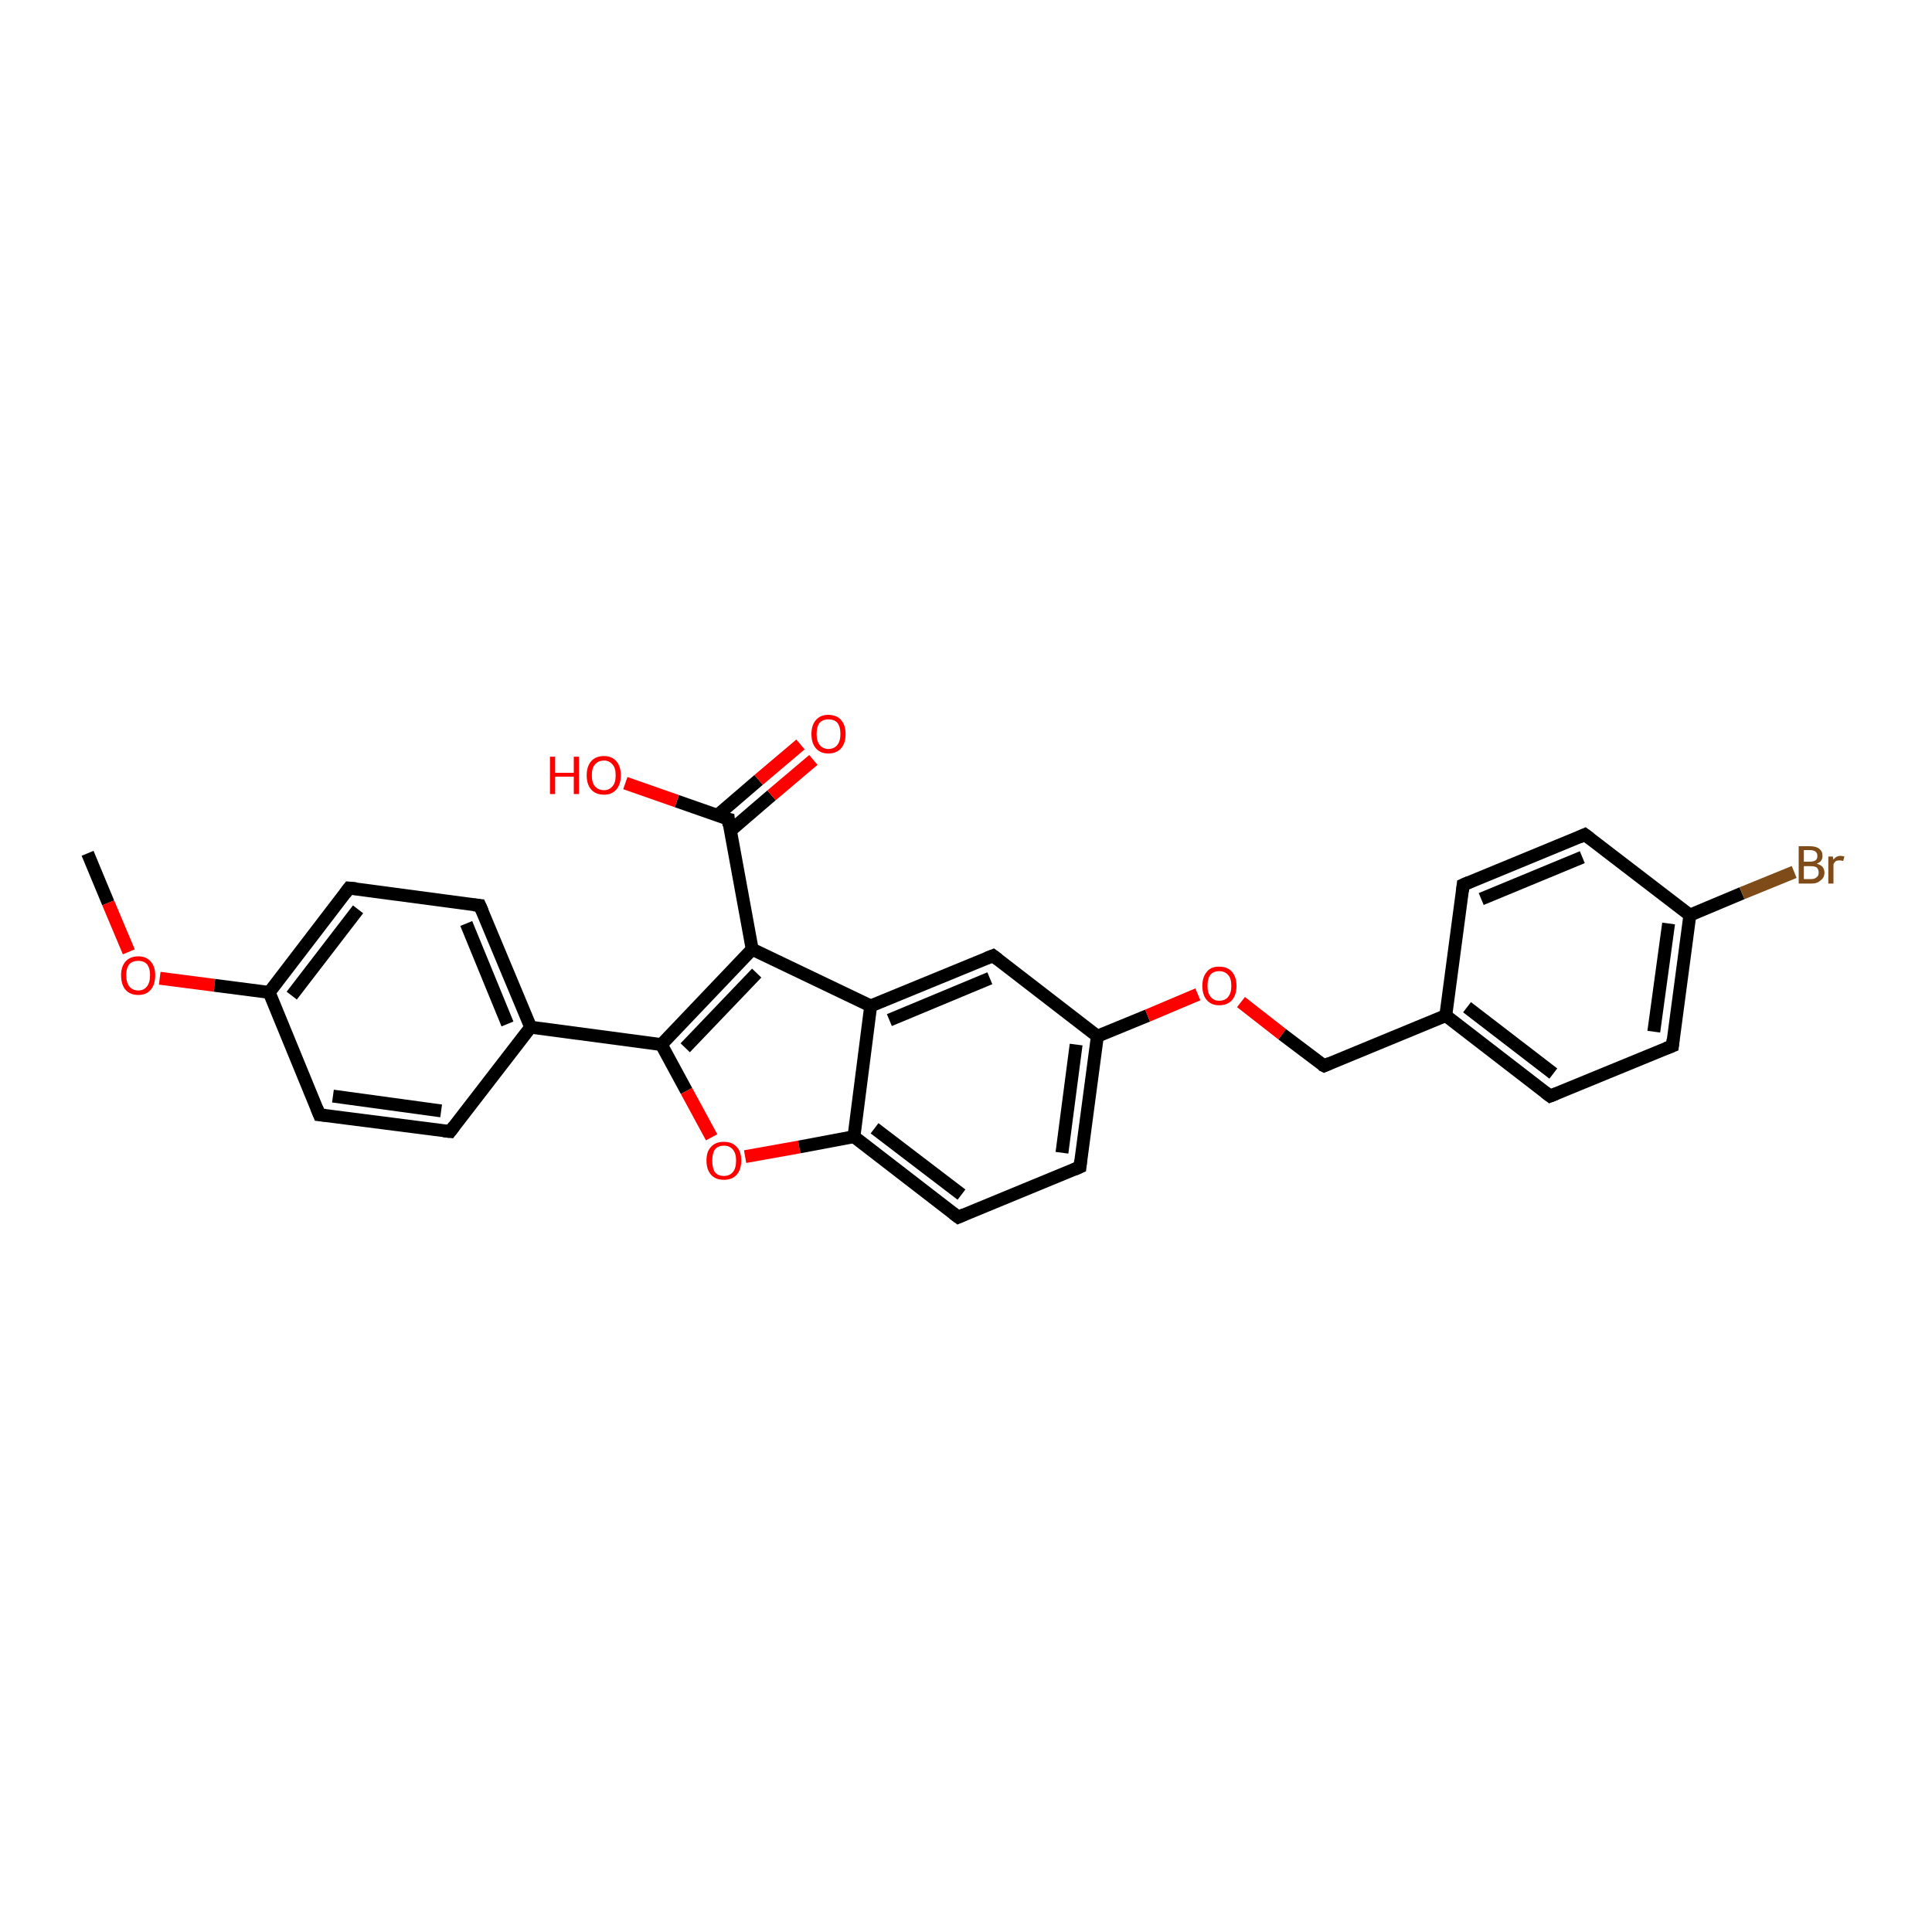 <?xml version='1.0' encoding='iso-8859-1'?>
<svg version='1.1' baseProfile='full'
              xmlns='http://www.w3.org/2000/svg'
                      xmlns:rdkit='http://www.rdkit.org/xml'
                      xmlns:xlink='http://www.w3.org/1999/xlink'
                  xml:space='preserve'
width='300px' height='300px' viewBox='0 0 300 300'>
<!-- END OF HEADER -->
<rect style='opacity:1.0;fill:#FFFFFF;stroke:none' width='300.0' height='300.0' x='0.0' y='0.0'> </rect>
<path class='bond-0 atom-0 atom-1' d='M 13.6,132.5 L 16.8,140.2' style='fill:none;fill-rule:evenodd;stroke:#000000;stroke-width:2.0px;stroke-linecap:butt;stroke-linejoin:miter;stroke-opacity:1' />
<path class='bond-0 atom-0 atom-1' d='M 16.8,140.2 L 20.0,147.8' style='fill:none;fill-rule:evenodd;stroke:#FF0000;stroke-width:2.0px;stroke-linecap:butt;stroke-linejoin:miter;stroke-opacity:1' />
<path class='bond-1 atom-1 atom-2' d='M 24.8,151.9 L 33.3,153.0' style='fill:none;fill-rule:evenodd;stroke:#FF0000;stroke-width:2.0px;stroke-linecap:butt;stroke-linejoin:miter;stroke-opacity:1' />
<path class='bond-1 atom-1 atom-2' d='M 33.3,153.0 L 41.8,154.1' style='fill:none;fill-rule:evenodd;stroke:#000000;stroke-width:2.0px;stroke-linecap:butt;stroke-linejoin:miter;stroke-opacity:1' />
<path class='bond-2 atom-2 atom-3' d='M 41.8,154.1 L 54.2,137.9' style='fill:none;fill-rule:evenodd;stroke:#000000;stroke-width:2.0px;stroke-linecap:butt;stroke-linejoin:miter;stroke-opacity:1' />
<path class='bond-2 atom-2 atom-3' d='M 45.3,154.6 L 55.6,141.2' style='fill:none;fill-rule:evenodd;stroke:#000000;stroke-width:2.0px;stroke-linecap:butt;stroke-linejoin:miter;stroke-opacity:1' />
<path class='bond-3 atom-3 atom-4' d='M 54.2,137.9 L 74.5,140.6' style='fill:none;fill-rule:evenodd;stroke:#000000;stroke-width:2.0px;stroke-linecap:butt;stroke-linejoin:miter;stroke-opacity:1' />
<path class='bond-4 atom-4 atom-5' d='M 74.5,140.6 L 82.4,159.5' style='fill:none;fill-rule:evenodd;stroke:#000000;stroke-width:2.0px;stroke-linecap:butt;stroke-linejoin:miter;stroke-opacity:1' />
<path class='bond-4 atom-4 atom-5' d='M 72.4,143.4 L 78.8,159.0' style='fill:none;fill-rule:evenodd;stroke:#000000;stroke-width:2.0px;stroke-linecap:butt;stroke-linejoin:miter;stroke-opacity:1' />
<path class='bond-5 atom-5 atom-6' d='M 82.4,159.5 L 69.9,175.7' style='fill:none;fill-rule:evenodd;stroke:#000000;stroke-width:2.0px;stroke-linecap:butt;stroke-linejoin:miter;stroke-opacity:1' />
<path class='bond-6 atom-6 atom-7' d='M 69.9,175.7 L 49.6,173.1' style='fill:none;fill-rule:evenodd;stroke:#000000;stroke-width:2.0px;stroke-linecap:butt;stroke-linejoin:miter;stroke-opacity:1' />
<path class='bond-6 atom-6 atom-7' d='M 68.5,172.5 L 51.7,170.2' style='fill:none;fill-rule:evenodd;stroke:#000000;stroke-width:2.0px;stroke-linecap:butt;stroke-linejoin:miter;stroke-opacity:1' />
<path class='bond-7 atom-5 atom-8' d='M 82.4,159.5 L 102.7,162.2' style='fill:none;fill-rule:evenodd;stroke:#000000;stroke-width:2.0px;stroke-linecap:butt;stroke-linejoin:miter;stroke-opacity:1' />
<path class='bond-8 atom-8 atom-9' d='M 102.7,162.2 L 106.6,169.4' style='fill:none;fill-rule:evenodd;stroke:#000000;stroke-width:2.0px;stroke-linecap:butt;stroke-linejoin:miter;stroke-opacity:1' />
<path class='bond-8 atom-8 atom-9' d='M 106.6,169.4 L 110.5,176.6' style='fill:none;fill-rule:evenodd;stroke:#FF0000;stroke-width:2.0px;stroke-linecap:butt;stroke-linejoin:miter;stroke-opacity:1' />
<path class='bond-9 atom-9 atom-10' d='M 115.7,179.6 L 124.1,178.1' style='fill:none;fill-rule:evenodd;stroke:#FF0000;stroke-width:2.0px;stroke-linecap:butt;stroke-linejoin:miter;stroke-opacity:1' />
<path class='bond-9 atom-9 atom-10' d='M 124.1,178.1 L 132.6,176.5' style='fill:none;fill-rule:evenodd;stroke:#000000;stroke-width:2.0px;stroke-linecap:butt;stroke-linejoin:miter;stroke-opacity:1' />
<path class='bond-10 atom-10 atom-11' d='M 132.6,176.5 L 148.8,189.0' style='fill:none;fill-rule:evenodd;stroke:#000000;stroke-width:2.0px;stroke-linecap:butt;stroke-linejoin:miter;stroke-opacity:1' />
<path class='bond-10 atom-10 atom-11' d='M 135.8,175.2 L 149.3,185.5' style='fill:none;fill-rule:evenodd;stroke:#000000;stroke-width:2.0px;stroke-linecap:butt;stroke-linejoin:miter;stroke-opacity:1' />
<path class='bond-11 atom-11 atom-12' d='M 148.8,189.0 L 167.7,181.2' style='fill:none;fill-rule:evenodd;stroke:#000000;stroke-width:2.0px;stroke-linecap:butt;stroke-linejoin:miter;stroke-opacity:1' />
<path class='bond-12 atom-12 atom-13' d='M 167.7,181.2 L 170.4,160.9' style='fill:none;fill-rule:evenodd;stroke:#000000;stroke-width:2.0px;stroke-linecap:butt;stroke-linejoin:miter;stroke-opacity:1' />
<path class='bond-12 atom-12 atom-13' d='M 164.9,179.0 L 167.1,162.2' style='fill:none;fill-rule:evenodd;stroke:#000000;stroke-width:2.0px;stroke-linecap:butt;stroke-linejoin:miter;stroke-opacity:1' />
<path class='bond-13 atom-13 atom-14' d='M 170.4,160.9 L 178.2,157.7' style='fill:none;fill-rule:evenodd;stroke:#000000;stroke-width:2.0px;stroke-linecap:butt;stroke-linejoin:miter;stroke-opacity:1' />
<path class='bond-13 atom-13 atom-14' d='M 178.2,157.7 L 186.0,154.4' style='fill:none;fill-rule:evenodd;stroke:#FF0000;stroke-width:2.0px;stroke-linecap:butt;stroke-linejoin:miter;stroke-opacity:1' />
<path class='bond-14 atom-14 atom-15' d='M 192.7,155.6 L 199.1,160.6' style='fill:none;fill-rule:evenodd;stroke:#FF0000;stroke-width:2.0px;stroke-linecap:butt;stroke-linejoin:miter;stroke-opacity:1' />
<path class='bond-14 atom-14 atom-15' d='M 199.1,160.6 L 205.6,165.5' style='fill:none;fill-rule:evenodd;stroke:#000000;stroke-width:2.0px;stroke-linecap:butt;stroke-linejoin:miter;stroke-opacity:1' />
<path class='bond-15 atom-15 atom-16' d='M 205.6,165.5 L 224.5,157.7' style='fill:none;fill-rule:evenodd;stroke:#000000;stroke-width:2.0px;stroke-linecap:butt;stroke-linejoin:miter;stroke-opacity:1' />
<path class='bond-16 atom-16 atom-17' d='M 224.5,157.7 L 240.7,170.2' style='fill:none;fill-rule:evenodd;stroke:#000000;stroke-width:2.0px;stroke-linecap:butt;stroke-linejoin:miter;stroke-opacity:1' />
<path class='bond-16 atom-16 atom-17' d='M 227.8,156.4 L 241.2,166.7' style='fill:none;fill-rule:evenodd;stroke:#000000;stroke-width:2.0px;stroke-linecap:butt;stroke-linejoin:miter;stroke-opacity:1' />
<path class='bond-17 atom-17 atom-18' d='M 240.7,170.2 L 259.7,162.4' style='fill:none;fill-rule:evenodd;stroke:#000000;stroke-width:2.0px;stroke-linecap:butt;stroke-linejoin:miter;stroke-opacity:1' />
<path class='bond-18 atom-18 atom-19' d='M 259.7,162.4 L 262.4,142.1' style='fill:none;fill-rule:evenodd;stroke:#000000;stroke-width:2.0px;stroke-linecap:butt;stroke-linejoin:miter;stroke-opacity:1' />
<path class='bond-18 atom-18 atom-19' d='M 256.8,160.2 L 259.1,143.4' style='fill:none;fill-rule:evenodd;stroke:#000000;stroke-width:2.0px;stroke-linecap:butt;stroke-linejoin:miter;stroke-opacity:1' />
<path class='bond-19 atom-19 atom-20' d='M 262.4,142.1 L 270.5,138.7' style='fill:none;fill-rule:evenodd;stroke:#000000;stroke-width:2.0px;stroke-linecap:butt;stroke-linejoin:miter;stroke-opacity:1' />
<path class='bond-19 atom-19 atom-20' d='M 270.5,138.7 L 278.6,135.4' style='fill:none;fill-rule:evenodd;stroke:#7F4C19;stroke-width:2.0px;stroke-linecap:butt;stroke-linejoin:miter;stroke-opacity:1' />
<path class='bond-20 atom-19 atom-21' d='M 262.4,142.1 L 246.1,129.6' style='fill:none;fill-rule:evenodd;stroke:#000000;stroke-width:2.0px;stroke-linecap:butt;stroke-linejoin:miter;stroke-opacity:1' />
<path class='bond-21 atom-21 atom-22' d='M 246.1,129.6 L 227.2,137.4' style='fill:none;fill-rule:evenodd;stroke:#000000;stroke-width:2.0px;stroke-linecap:butt;stroke-linejoin:miter;stroke-opacity:1' />
<path class='bond-21 atom-21 atom-22' d='M 245.7,133.1 L 230.0,139.6' style='fill:none;fill-rule:evenodd;stroke:#000000;stroke-width:2.0px;stroke-linecap:butt;stroke-linejoin:miter;stroke-opacity:1' />
<path class='bond-22 atom-13 atom-23' d='M 170.4,160.9 L 154.2,148.4' style='fill:none;fill-rule:evenodd;stroke:#000000;stroke-width:2.0px;stroke-linecap:butt;stroke-linejoin:miter;stroke-opacity:1' />
<path class='bond-23 atom-23 atom-24' d='M 154.2,148.4 L 135.2,156.2' style='fill:none;fill-rule:evenodd;stroke:#000000;stroke-width:2.0px;stroke-linecap:butt;stroke-linejoin:miter;stroke-opacity:1' />
<path class='bond-23 atom-23 atom-24' d='M 153.7,151.9 L 138.1,158.4' style='fill:none;fill-rule:evenodd;stroke:#000000;stroke-width:2.0px;stroke-linecap:butt;stroke-linejoin:miter;stroke-opacity:1' />
<path class='bond-24 atom-24 atom-25' d='M 135.2,156.2 L 116.8,147.4' style='fill:none;fill-rule:evenodd;stroke:#000000;stroke-width:2.0px;stroke-linecap:butt;stroke-linejoin:miter;stroke-opacity:1' />
<path class='bond-25 atom-25 atom-26' d='M 116.8,147.4 L 113.1,127.2' style='fill:none;fill-rule:evenodd;stroke:#000000;stroke-width:2.0px;stroke-linecap:butt;stroke-linejoin:miter;stroke-opacity:1' />
<path class='bond-26 atom-26 atom-27' d='M 113.1,127.2 L 105.1,124.4' style='fill:none;fill-rule:evenodd;stroke:#000000;stroke-width:2.0px;stroke-linecap:butt;stroke-linejoin:miter;stroke-opacity:1' />
<path class='bond-26 atom-26 atom-27' d='M 105.1,124.4 L 97.1,121.6' style='fill:none;fill-rule:evenodd;stroke:#FF0000;stroke-width:2.0px;stroke-linecap:butt;stroke-linejoin:miter;stroke-opacity:1' />
<path class='bond-27 atom-26 atom-28' d='M 113.4,129.0 L 119.8,123.5' style='fill:none;fill-rule:evenodd;stroke:#000000;stroke-width:2.0px;stroke-linecap:butt;stroke-linejoin:miter;stroke-opacity:1' />
<path class='bond-27 atom-26 atom-28' d='M 119.8,123.5 L 126.3,118.0' style='fill:none;fill-rule:evenodd;stroke:#FF0000;stroke-width:2.0px;stroke-linecap:butt;stroke-linejoin:miter;stroke-opacity:1' />
<path class='bond-27 atom-26 atom-28' d='M 111.4,126.6 L 117.8,121.1' style='fill:none;fill-rule:evenodd;stroke:#000000;stroke-width:2.0px;stroke-linecap:butt;stroke-linejoin:miter;stroke-opacity:1' />
<path class='bond-27 atom-26 atom-28' d='M 117.8,121.1 L 124.3,115.6' style='fill:none;fill-rule:evenodd;stroke:#FF0000;stroke-width:2.0px;stroke-linecap:butt;stroke-linejoin:miter;stroke-opacity:1' />
<path class='bond-28 atom-7 atom-2' d='M 49.6,173.1 L 41.8,154.1' style='fill:none;fill-rule:evenodd;stroke:#000000;stroke-width:2.0px;stroke-linecap:butt;stroke-linejoin:miter;stroke-opacity:1' />
<path class='bond-29 atom-25 atom-8' d='M 116.8,147.4 L 102.7,162.2' style='fill:none;fill-rule:evenodd;stroke:#000000;stroke-width:2.0px;stroke-linecap:butt;stroke-linejoin:miter;stroke-opacity:1' />
<path class='bond-29 atom-25 atom-8' d='M 117.5,151.1 L 106.4,162.7' style='fill:none;fill-rule:evenodd;stroke:#000000;stroke-width:2.0px;stroke-linecap:butt;stroke-linejoin:miter;stroke-opacity:1' />
<path class='bond-30 atom-24 atom-10' d='M 135.2,156.2 L 132.6,176.5' style='fill:none;fill-rule:evenodd;stroke:#000000;stroke-width:2.0px;stroke-linecap:butt;stroke-linejoin:miter;stroke-opacity:1' />
<path class='bond-31 atom-22 atom-16' d='M 227.2,137.4 L 224.5,157.7' style='fill:none;fill-rule:evenodd;stroke:#000000;stroke-width:2.0px;stroke-linecap:butt;stroke-linejoin:miter;stroke-opacity:1' />
<path d='M 53.6,138.7 L 54.2,137.9 L 55.3,138.0' style='fill:none;stroke:#000000;stroke-width:2.0px;stroke-linecap:butt;stroke-linejoin:miter;stroke-opacity:1;' />
<path d='M 73.5,140.5 L 74.5,140.6 L 74.9,141.5' style='fill:none;stroke:#000000;stroke-width:2.0px;stroke-linecap:butt;stroke-linejoin:miter;stroke-opacity:1;' />
<path d='M 70.5,174.9 L 69.9,175.7 L 68.9,175.6' style='fill:none;stroke:#000000;stroke-width:2.0px;stroke-linecap:butt;stroke-linejoin:miter;stroke-opacity:1;' />
<path d='M 50.6,173.2 L 49.6,173.1 L 49.2,172.1' style='fill:none;stroke:#000000;stroke-width:2.0px;stroke-linecap:butt;stroke-linejoin:miter;stroke-opacity:1;' />
<path d='M 148.0,188.4 L 148.8,189.0 L 149.7,188.6' style='fill:none;stroke:#000000;stroke-width:2.0px;stroke-linecap:butt;stroke-linejoin:miter;stroke-opacity:1;' />
<path d='M 166.8,181.6 L 167.7,181.2 L 167.8,180.2' style='fill:none;stroke:#000000;stroke-width:2.0px;stroke-linecap:butt;stroke-linejoin:miter;stroke-opacity:1;' />
<path d='M 205.2,165.3 L 205.6,165.5 L 206.5,165.1' style='fill:none;stroke:#000000;stroke-width:2.0px;stroke-linecap:butt;stroke-linejoin:miter;stroke-opacity:1;' />
<path d='M 239.9,169.6 L 240.7,170.2 L 241.7,169.8' style='fill:none;stroke:#000000;stroke-width:2.0px;stroke-linecap:butt;stroke-linejoin:miter;stroke-opacity:1;' />
<path d='M 258.7,162.8 L 259.7,162.4 L 259.8,161.4' style='fill:none;stroke:#000000;stroke-width:2.0px;stroke-linecap:butt;stroke-linejoin:miter;stroke-opacity:1;' />
<path d='M 246.9,130.2 L 246.1,129.6 L 245.2,130.0' style='fill:none;stroke:#000000;stroke-width:2.0px;stroke-linecap:butt;stroke-linejoin:miter;stroke-opacity:1;' />
<path d='M 228.1,137.0 L 227.2,137.4 L 227.1,138.4' style='fill:none;stroke:#000000;stroke-width:2.0px;stroke-linecap:butt;stroke-linejoin:miter;stroke-opacity:1;' />
<path d='M 155.0,149.0 L 154.2,148.4 L 153.2,148.8' style='fill:none;stroke:#000000;stroke-width:2.0px;stroke-linecap:butt;stroke-linejoin:miter;stroke-opacity:1;' />
<path d='M 113.2,128.2 L 113.1,127.2 L 112.7,127.1' style='fill:none;stroke:#000000;stroke-width:2.0px;stroke-linecap:butt;stroke-linejoin:miter;stroke-opacity:1;' />
<path class='atom-1' d='M 18.8 151.4
Q 18.8 150.1, 19.5 149.3
Q 20.2 148.5, 21.5 148.5
Q 22.7 148.5, 23.4 149.3
Q 24.1 150.1, 24.1 151.4
Q 24.1 152.9, 23.4 153.7
Q 22.7 154.5, 21.5 154.5
Q 20.2 154.5, 19.5 153.7
Q 18.8 152.9, 18.8 151.4
M 21.5 153.8
Q 22.3 153.8, 22.8 153.2
Q 23.3 152.6, 23.3 151.4
Q 23.3 150.3, 22.8 149.7
Q 22.3 149.2, 21.5 149.2
Q 20.6 149.2, 20.1 149.7
Q 19.6 150.3, 19.6 151.4
Q 19.6 152.6, 20.1 153.2
Q 20.6 153.8, 21.5 153.8
' fill='#FF0000'/>
<path class='atom-9' d='M 109.7 180.2
Q 109.7 178.8, 110.4 178.1
Q 111.1 177.3, 112.4 177.3
Q 113.7 177.3, 114.4 178.1
Q 115.1 178.8, 115.1 180.2
Q 115.1 181.6, 114.4 182.4
Q 113.7 183.2, 112.4 183.2
Q 111.1 183.2, 110.4 182.4
Q 109.7 181.6, 109.7 180.2
M 112.4 182.6
Q 113.3 182.6, 113.8 182.0
Q 114.3 181.4, 114.3 180.2
Q 114.3 179.1, 113.8 178.5
Q 113.3 177.9, 112.4 177.9
Q 111.5 177.9, 111.0 178.5
Q 110.6 179.1, 110.6 180.2
Q 110.6 181.4, 111.0 182.0
Q 111.5 182.6, 112.4 182.6
' fill='#FF0000'/>
<path class='atom-14' d='M 186.7 153.1
Q 186.7 151.7, 187.4 150.9
Q 188.0 150.1, 189.3 150.1
Q 190.6 150.1, 191.3 150.9
Q 192.0 151.7, 192.0 153.1
Q 192.0 154.5, 191.3 155.3
Q 190.6 156.1, 189.3 156.1
Q 188.1 156.1, 187.4 155.3
Q 186.7 154.5, 186.7 153.1
M 189.3 155.4
Q 190.2 155.4, 190.7 154.8
Q 191.2 154.2, 191.2 153.1
Q 191.2 151.9, 190.7 151.4
Q 190.2 150.8, 189.3 150.8
Q 188.5 150.8, 188.0 151.3
Q 187.5 151.9, 187.5 153.1
Q 187.5 154.2, 188.0 154.8
Q 188.5 155.4, 189.3 155.4
' fill='#FF0000'/>
<path class='atom-20' d='M 282.1 134.1
Q 282.7 134.3, 283.0 134.6
Q 283.3 135.0, 283.3 135.5
Q 283.3 136.3, 282.7 136.7
Q 282.2 137.2, 281.3 137.2
L 279.3 137.2
L 279.3 131.4
L 281.0 131.4
Q 282.0 131.4, 282.5 131.8
Q 283.0 132.2, 283.0 132.9
Q 283.0 133.8, 282.1 134.1
M 280.1 132.0
L 280.1 133.8
L 281.0 133.8
Q 281.6 133.8, 281.9 133.6
Q 282.2 133.4, 282.2 132.9
Q 282.2 132.0, 281.0 132.0
L 280.1 132.0
M 281.3 136.5
Q 281.8 136.5, 282.1 136.2
Q 282.4 136.0, 282.4 135.5
Q 282.4 135.0, 282.1 134.7
Q 281.8 134.5, 281.1 134.5
L 280.1 134.5
L 280.1 136.5
L 281.3 136.5
' fill='#7F4C19'/>
<path class='atom-20' d='M 284.6 133.0
L 284.7 133.5
Q 285.1 132.9, 285.8 132.9
Q 286.1 132.9, 286.4 133.0
L 286.2 133.7
Q 285.9 133.6, 285.7 133.6
Q 285.3 133.6, 285.1 133.7
Q 284.9 133.8, 284.7 134.2
L 284.7 137.2
L 283.9 137.2
L 283.9 133.0
L 284.6 133.0
' fill='#7F4C19'/>
<path class='atom-27' d='M 85.4 117.5
L 86.2 117.5
L 86.2 120.0
L 89.1 120.0
L 89.1 117.5
L 89.9 117.5
L 89.9 123.3
L 89.1 123.3
L 89.1 120.6
L 86.2 120.6
L 86.2 123.3
L 85.4 123.3
L 85.4 117.5
' fill='#FF0000'/>
<path class='atom-27' d='M 91.1 120.4
Q 91.1 119.0, 91.8 118.2
Q 92.5 117.4, 93.8 117.4
Q 95.0 117.4, 95.7 118.2
Q 96.4 119.0, 96.4 120.4
Q 96.4 121.8, 95.7 122.6
Q 95.0 123.4, 93.8 123.4
Q 92.5 123.4, 91.8 122.6
Q 91.1 121.8, 91.1 120.4
M 93.8 122.7
Q 94.6 122.7, 95.1 122.1
Q 95.6 121.6, 95.6 120.4
Q 95.6 119.2, 95.1 118.7
Q 94.6 118.1, 93.8 118.1
Q 92.9 118.1, 92.4 118.7
Q 91.9 119.2, 91.9 120.4
Q 91.9 121.6, 92.4 122.1
Q 92.9 122.7, 93.8 122.7
' fill='#FF0000'/>
<path class='atom-28' d='M 126.0 114.0
Q 126.0 112.6, 126.7 111.8
Q 127.4 111.0, 128.6 111.0
Q 129.9 111.0, 130.6 111.8
Q 131.3 112.6, 131.3 114.0
Q 131.3 115.4, 130.6 116.2
Q 129.9 117.0, 128.6 117.0
Q 127.4 117.0, 126.7 116.2
Q 126.0 115.4, 126.0 114.0
M 128.6 116.3
Q 129.5 116.3, 130.0 115.7
Q 130.5 115.1, 130.5 114.0
Q 130.5 112.8, 130.0 112.2
Q 129.5 111.7, 128.6 111.7
Q 127.8 111.7, 127.3 112.2
Q 126.8 112.8, 126.8 114.0
Q 126.8 115.1, 127.3 115.7
Q 127.8 116.3, 128.6 116.3
' fill='#FF0000'/>
</svg>
